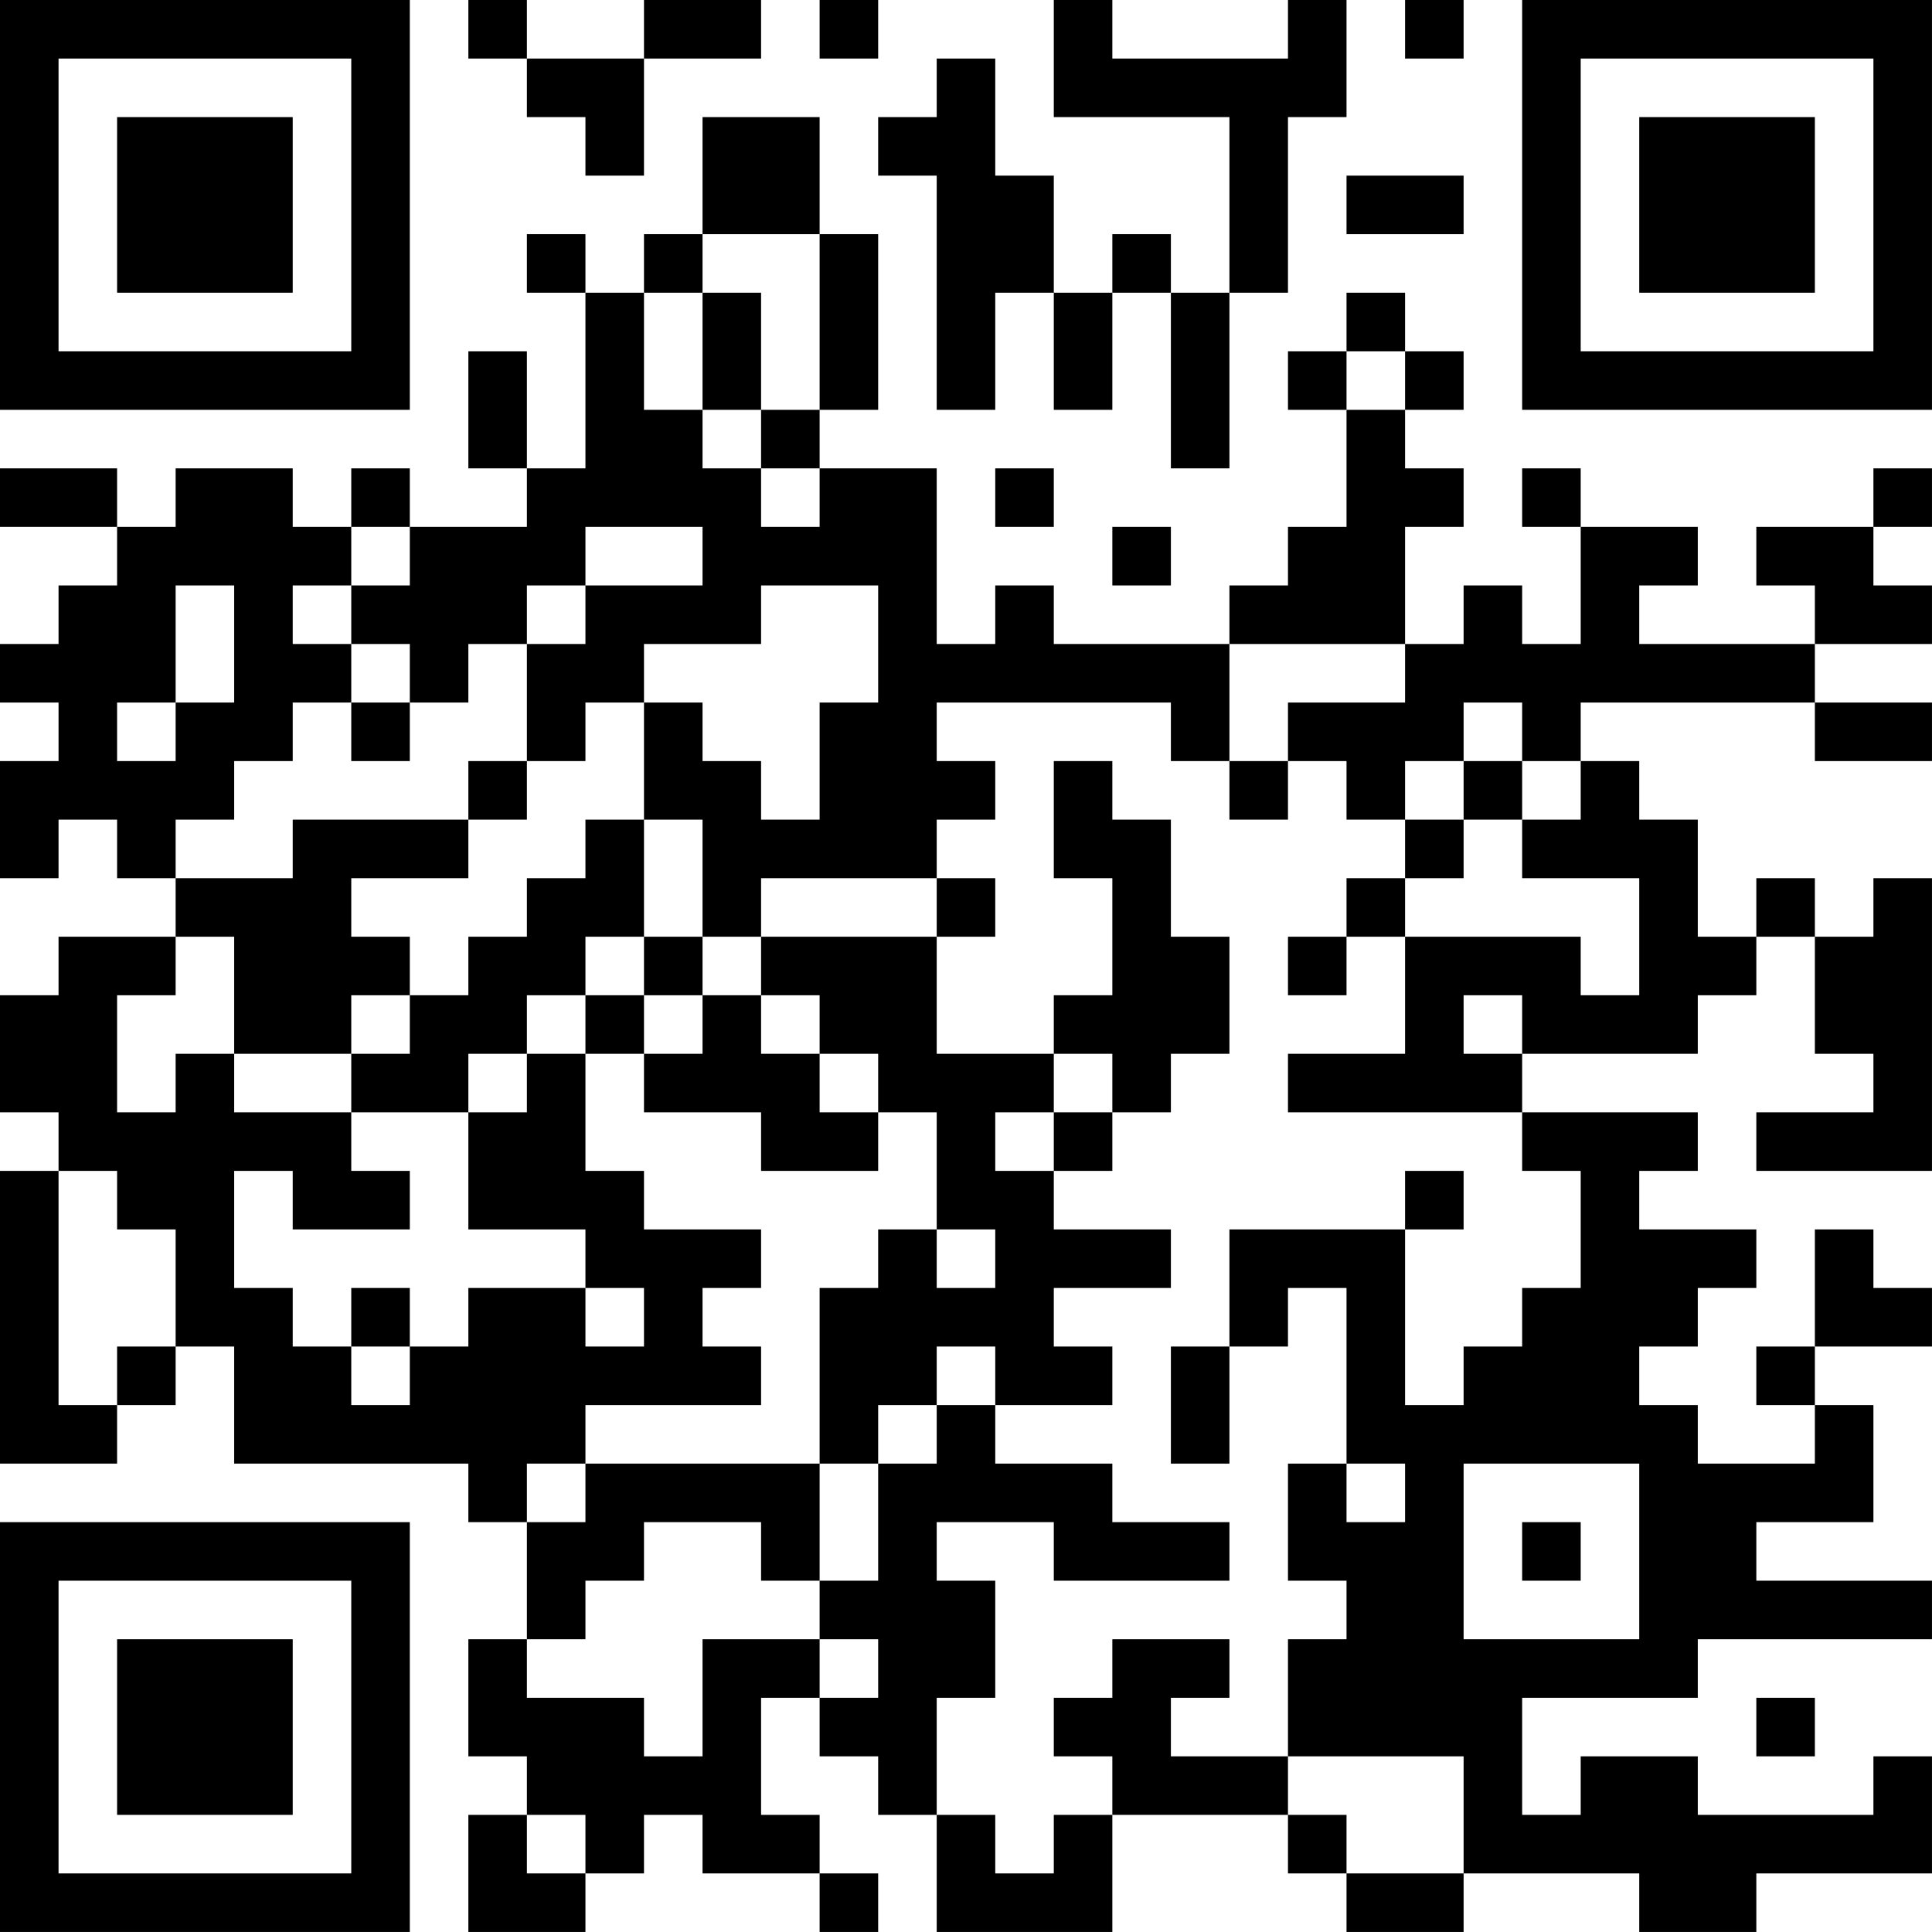 <?xml version="1.0" encoding="UTF-8"?>
<svg xmlns="http://www.w3.org/2000/svg" version="1.1" width="400" height="400" viewBox="0 0 400 400"><rect x="0" y="0" width="400" height="400" fill="#ffffff"/><g transform="scale(12.121)"><g transform="translate(0,0)"><path fill-rule="evenodd" d="M8 0L8 1L9 1L9 2L10 2L10 3L11 3L11 1L13 1L13 0L11 0L11 1L9 1L9 0ZM14 0L14 1L15 1L15 0ZM18 0L18 2L21 2L21 5L20 5L20 4L19 4L19 5L18 5L18 3L17 3L17 1L16 1L16 2L15 2L15 3L16 3L16 7L17 7L17 5L18 5L18 7L19 7L19 5L20 5L20 8L21 8L21 5L22 5L22 2L23 2L23 0L22 0L22 1L19 1L19 0ZM24 0L24 1L25 1L25 0ZM12 2L12 4L11 4L11 5L10 5L10 4L9 4L9 5L10 5L10 8L9 8L9 6L8 6L8 8L9 8L9 9L7 9L7 8L6 8L6 9L5 9L5 8L3 8L3 9L2 9L2 8L0 8L0 9L2 9L2 10L1 10L1 11L0 11L0 12L1 12L1 13L0 13L0 15L1 15L1 14L2 14L2 15L3 15L3 16L1 16L1 17L0 17L0 19L1 19L1 20L0 20L0 25L2 25L2 24L3 24L3 23L4 23L4 25L8 25L8 26L9 26L9 28L8 28L8 30L9 30L9 31L8 31L8 33L10 33L10 32L11 32L11 31L12 31L12 32L14 32L14 33L15 33L15 32L14 32L14 31L13 31L13 29L14 29L14 30L15 30L15 31L16 31L16 33L19 33L19 31L22 31L22 32L23 32L23 33L25 33L25 32L28 32L28 33L30 33L30 32L33 32L33 30L32 30L32 31L29 31L29 30L27 30L27 31L26 31L26 29L29 29L29 28L33 28L33 27L30 27L30 26L32 26L32 24L31 24L31 23L33 23L33 22L32 22L32 21L31 21L31 23L30 23L30 24L31 24L31 25L29 25L29 24L28 24L28 23L29 23L29 22L30 22L30 21L28 21L28 20L29 20L29 19L26 19L26 18L29 18L29 17L30 17L30 16L31 16L31 18L32 18L32 19L30 19L30 20L33 20L33 15L32 15L32 16L31 16L31 15L30 15L30 16L29 16L29 14L28 14L28 13L27 13L27 12L31 12L31 13L33 13L33 12L31 12L31 11L33 11L33 10L32 10L32 9L33 9L33 8L32 8L32 9L30 9L30 10L31 10L31 11L28 11L28 10L29 10L29 9L27 9L27 8L26 8L26 9L27 9L27 11L26 11L26 10L25 10L25 11L24 11L24 9L25 9L25 8L24 8L24 7L25 7L25 6L24 6L24 5L23 5L23 6L22 6L22 7L23 7L23 9L22 9L22 10L21 10L21 11L18 11L18 10L17 10L17 11L16 11L16 8L14 8L14 7L15 7L15 4L14 4L14 2ZM23 3L23 4L25 4L25 3ZM12 4L12 5L11 5L11 7L12 7L12 8L13 8L13 9L14 9L14 8L13 8L13 7L14 7L14 4ZM12 5L12 7L13 7L13 5ZM23 6L23 7L24 7L24 6ZM17 8L17 9L18 9L18 8ZM6 9L6 10L5 10L5 11L6 11L6 12L5 12L5 13L4 13L4 14L3 14L3 15L5 15L5 14L8 14L8 15L6 15L6 16L7 16L7 17L6 17L6 18L4 18L4 16L3 16L3 17L2 17L2 19L3 19L3 18L4 18L4 19L6 19L6 20L7 20L7 21L5 21L5 20L4 20L4 22L5 22L5 23L6 23L6 24L7 24L7 23L8 23L8 22L10 22L10 23L11 23L11 22L10 22L10 21L8 21L8 19L9 19L9 18L10 18L10 20L11 20L11 21L13 21L13 22L12 22L12 23L13 23L13 24L10 24L10 25L9 25L9 26L10 26L10 25L14 25L14 27L13 27L13 26L11 26L11 27L10 27L10 28L9 28L9 29L11 29L11 30L12 30L12 28L14 28L14 29L15 29L15 28L14 28L14 27L15 27L15 25L16 25L16 24L17 24L17 25L19 25L19 26L21 26L21 27L18 27L18 26L16 26L16 27L17 27L17 29L16 29L16 31L17 31L17 32L18 32L18 31L19 31L19 30L18 30L18 29L19 29L19 28L21 28L21 29L20 29L20 30L22 30L22 31L23 31L23 32L25 32L25 30L22 30L22 28L23 28L23 27L22 27L22 25L23 25L23 26L24 26L24 25L23 25L23 22L22 22L22 23L21 23L21 21L24 21L24 24L25 24L25 23L26 23L26 22L27 22L27 20L26 20L26 19L22 19L22 18L24 18L24 16L27 16L27 17L28 17L28 15L26 15L26 14L27 14L27 13L26 13L26 12L25 12L25 13L24 13L24 14L23 14L23 13L22 13L22 12L24 12L24 11L21 11L21 13L20 13L20 12L16 12L16 13L17 13L17 14L16 14L16 15L13 15L13 16L12 16L12 14L11 14L11 12L12 12L12 13L13 13L13 14L14 14L14 12L15 12L15 10L13 10L13 11L11 11L11 12L10 12L10 13L9 13L9 11L10 11L10 10L12 10L12 9L10 9L10 10L9 10L9 11L8 11L8 12L7 12L7 11L6 11L6 10L7 10L7 9ZM19 9L19 10L20 10L20 9ZM3 10L3 12L2 12L2 13L3 13L3 12L4 12L4 10ZM6 12L6 13L7 13L7 12ZM8 13L8 14L9 14L9 13ZM18 13L18 15L19 15L19 17L18 17L18 18L16 18L16 16L17 16L17 15L16 15L16 16L13 16L13 17L12 17L12 16L11 16L11 14L10 14L10 15L9 15L9 16L8 16L8 17L7 17L7 18L6 18L6 19L8 19L8 18L9 18L9 17L10 17L10 18L11 18L11 19L13 19L13 20L15 20L15 19L16 19L16 21L15 21L15 22L14 22L14 25L15 25L15 24L16 24L16 23L17 23L17 24L19 24L19 23L18 23L18 22L20 22L20 21L18 21L18 20L19 20L19 19L20 19L20 18L21 18L21 16L20 16L20 14L19 14L19 13ZM21 13L21 14L22 14L22 13ZM25 13L25 14L24 14L24 15L23 15L23 16L22 16L22 17L23 17L23 16L24 16L24 15L25 15L25 14L26 14L26 13ZM10 16L10 17L11 17L11 18L12 18L12 17L11 17L11 16ZM13 17L13 18L14 18L14 19L15 19L15 18L14 18L14 17ZM25 17L25 18L26 18L26 17ZM18 18L18 19L17 19L17 20L18 20L18 19L19 19L19 18ZM1 20L1 24L2 24L2 23L3 23L3 21L2 21L2 20ZM24 20L24 21L25 21L25 20ZM16 21L16 22L17 22L17 21ZM6 22L6 23L7 23L7 22ZM20 23L20 25L21 25L21 23ZM25 25L25 28L28 28L28 25ZM26 26L26 27L27 27L27 26ZM30 29L30 30L31 30L31 29ZM9 31L9 32L10 32L10 31ZM0 0L0 7L7 7L7 0ZM1 1L1 6L6 6L6 1ZM2 2L2 5L5 5L5 2ZM26 0L26 7L33 7L33 0ZM27 1L27 6L32 6L32 1ZM28 2L28 5L31 5L31 2ZM0 26L0 33L7 33L7 26ZM1 27L1 32L6 32L6 27ZM2 28L2 31L5 31L5 28Z" fill="#000000"/></g></g></svg>

